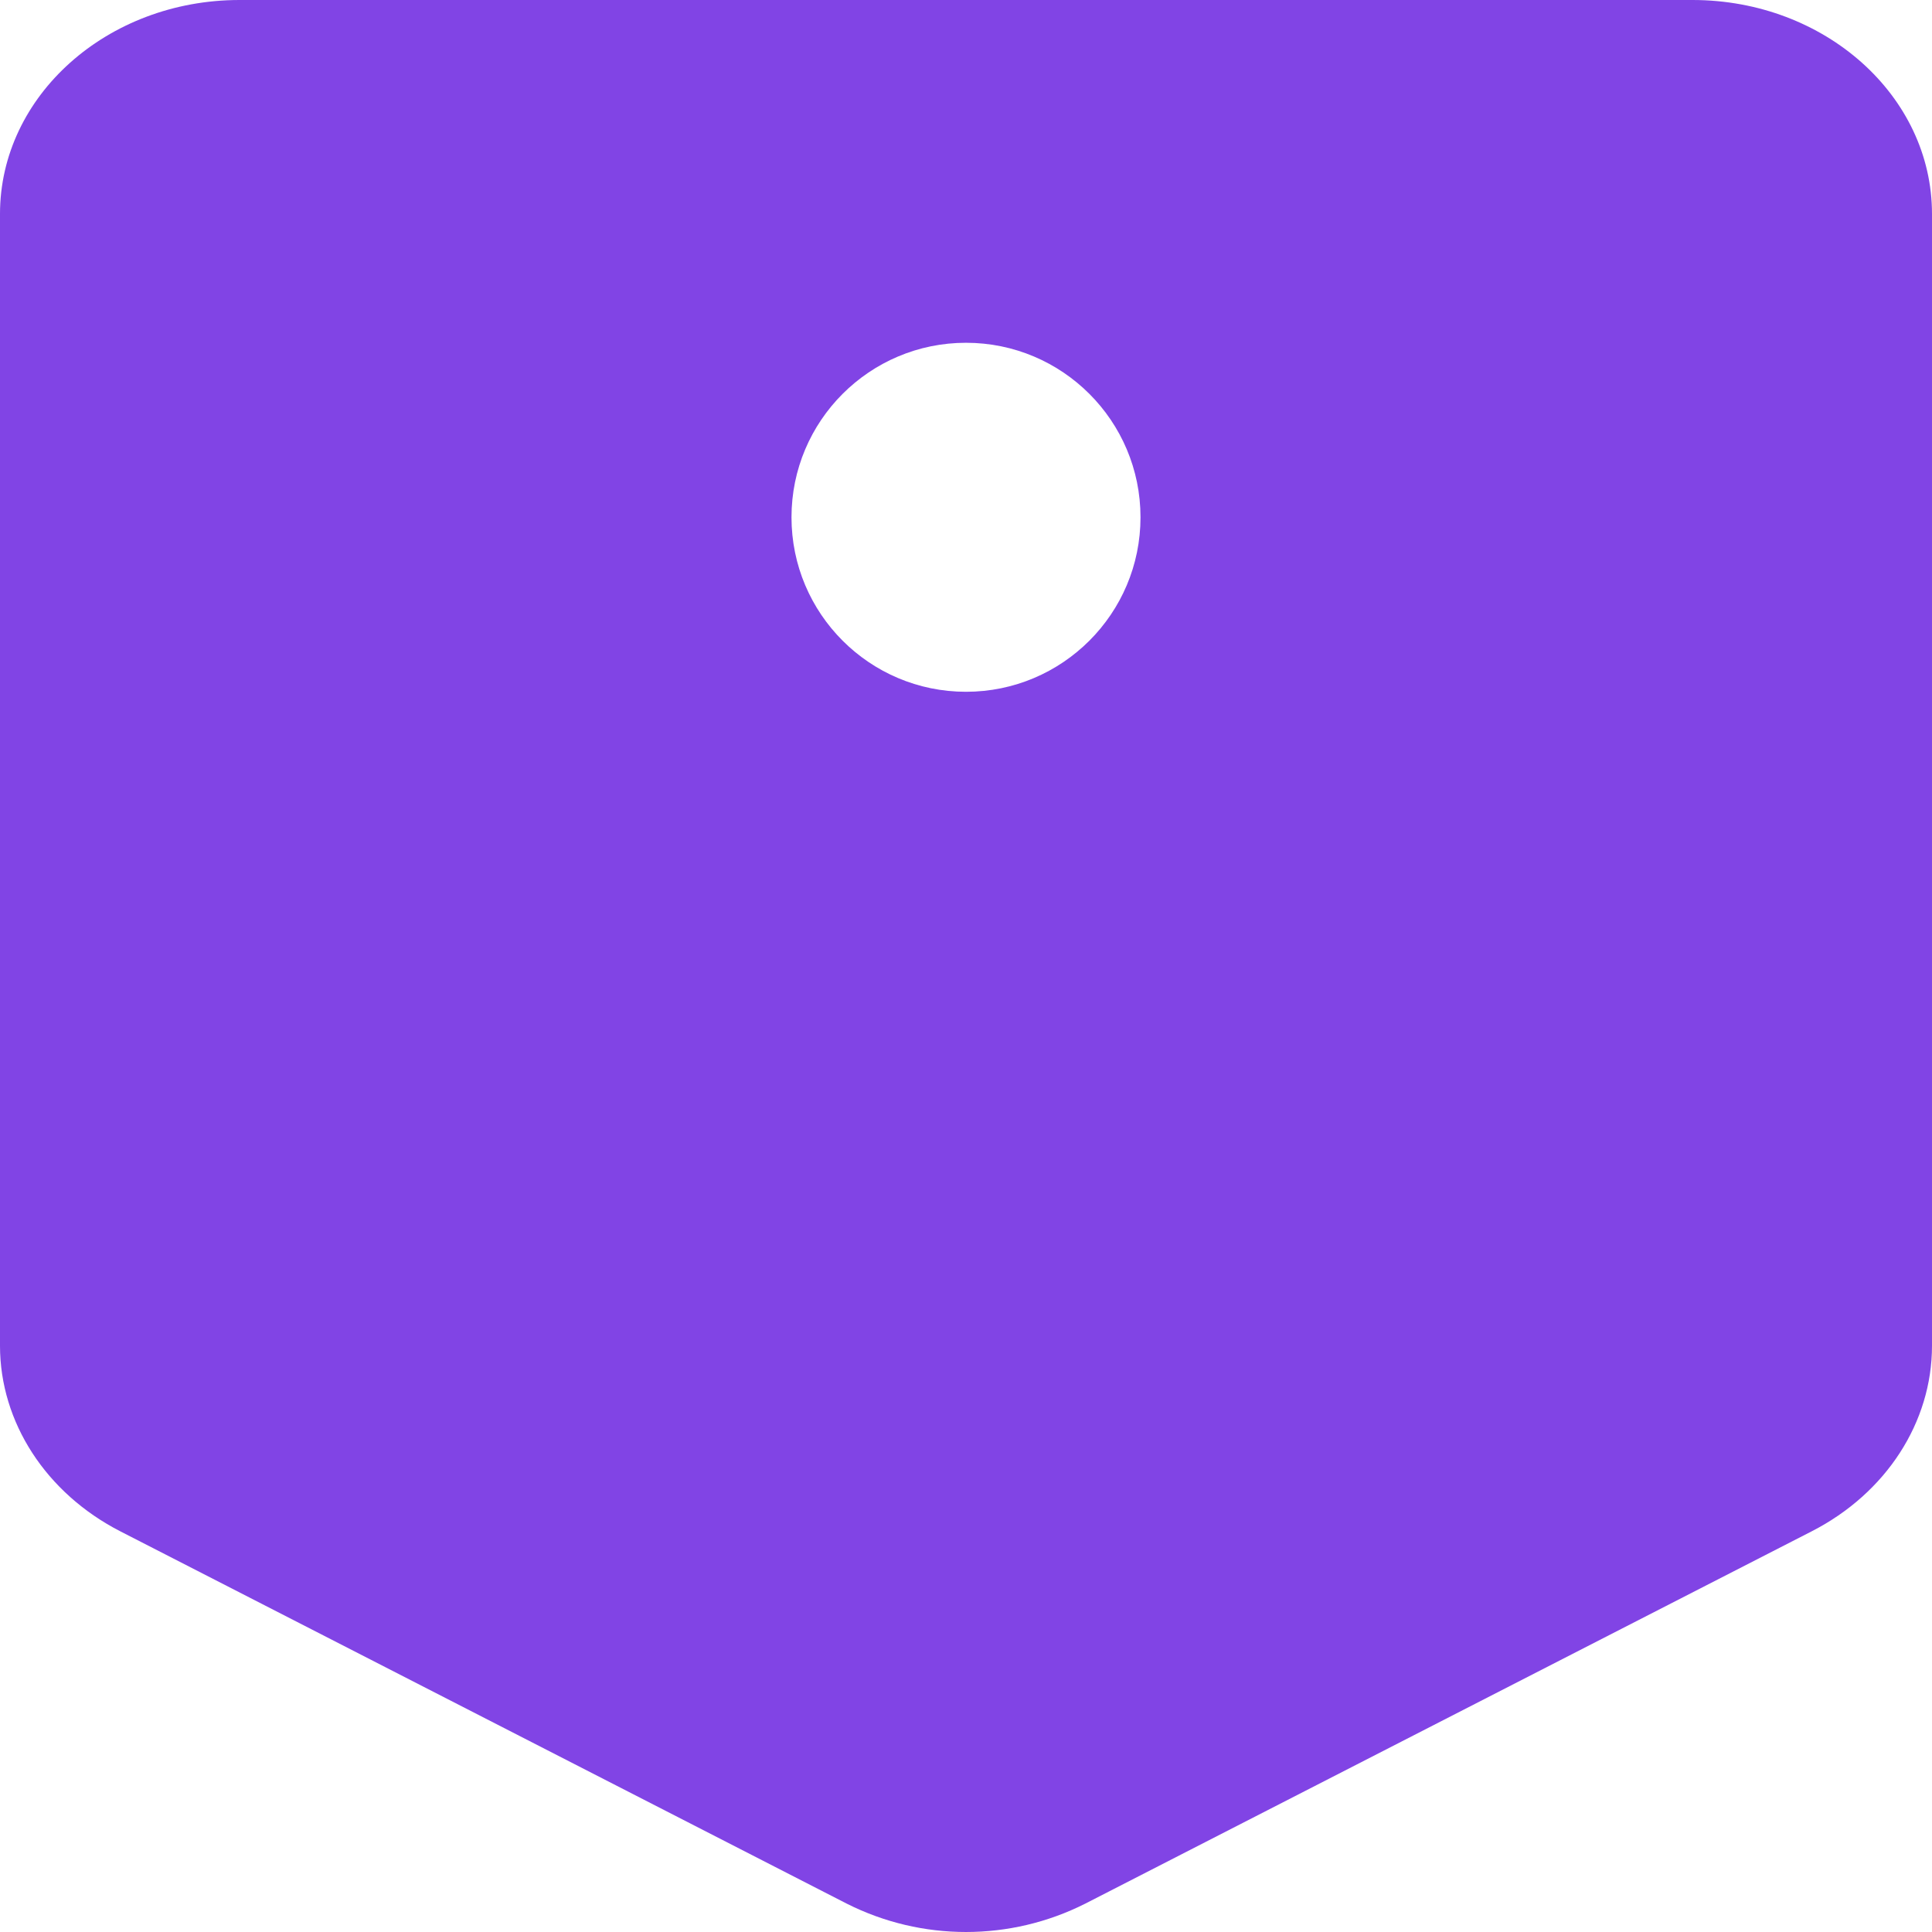 <svg width="600px" height="600px" viewBox="0 0 600 600" version="1.1" xmlns="http://www.w3.org/2000/svg" xmlns:xlink="http://www.w3.org/1999/xlink">
    
    <title>Logomark color</title>
    <desc>Created with Sketch.</desc>
    <g id="Page-1" stroke="none" stroke-width="1" fill="none" fill-rule="evenodd">
        <g id="Spocket--logomark-color" transform="translate(-300, -320)" fill="#8144E5" fill-rule="nonzero">
            <path d="M862.645,795.564 L637.015,911.203 C613.75,922.932 586.25,922.932 562.985,911.203 L337.355,795.564 C314.312,783.727 300,761.723 300,737.941 L300,386.44 C300,349.754 333.311,320 374.387,320 L825.613,320 C866.724,320 900,349.754 900,386.44 L900,737.941 C900,761.723 885.759,783.727 862.645,795.564 Z M600,534.839 C629.93,534.839 654.194,510.575 654.194,480.645 C654.194,450.715 629.93,426.452 600,426.452 C570.07,426.452 545.806,450.715 545.806,480.645 C545.806,510.575 570.07,534.839 600,534.839 Z" id="Logomark-color"></path>
        </g>
    </g>
</svg>